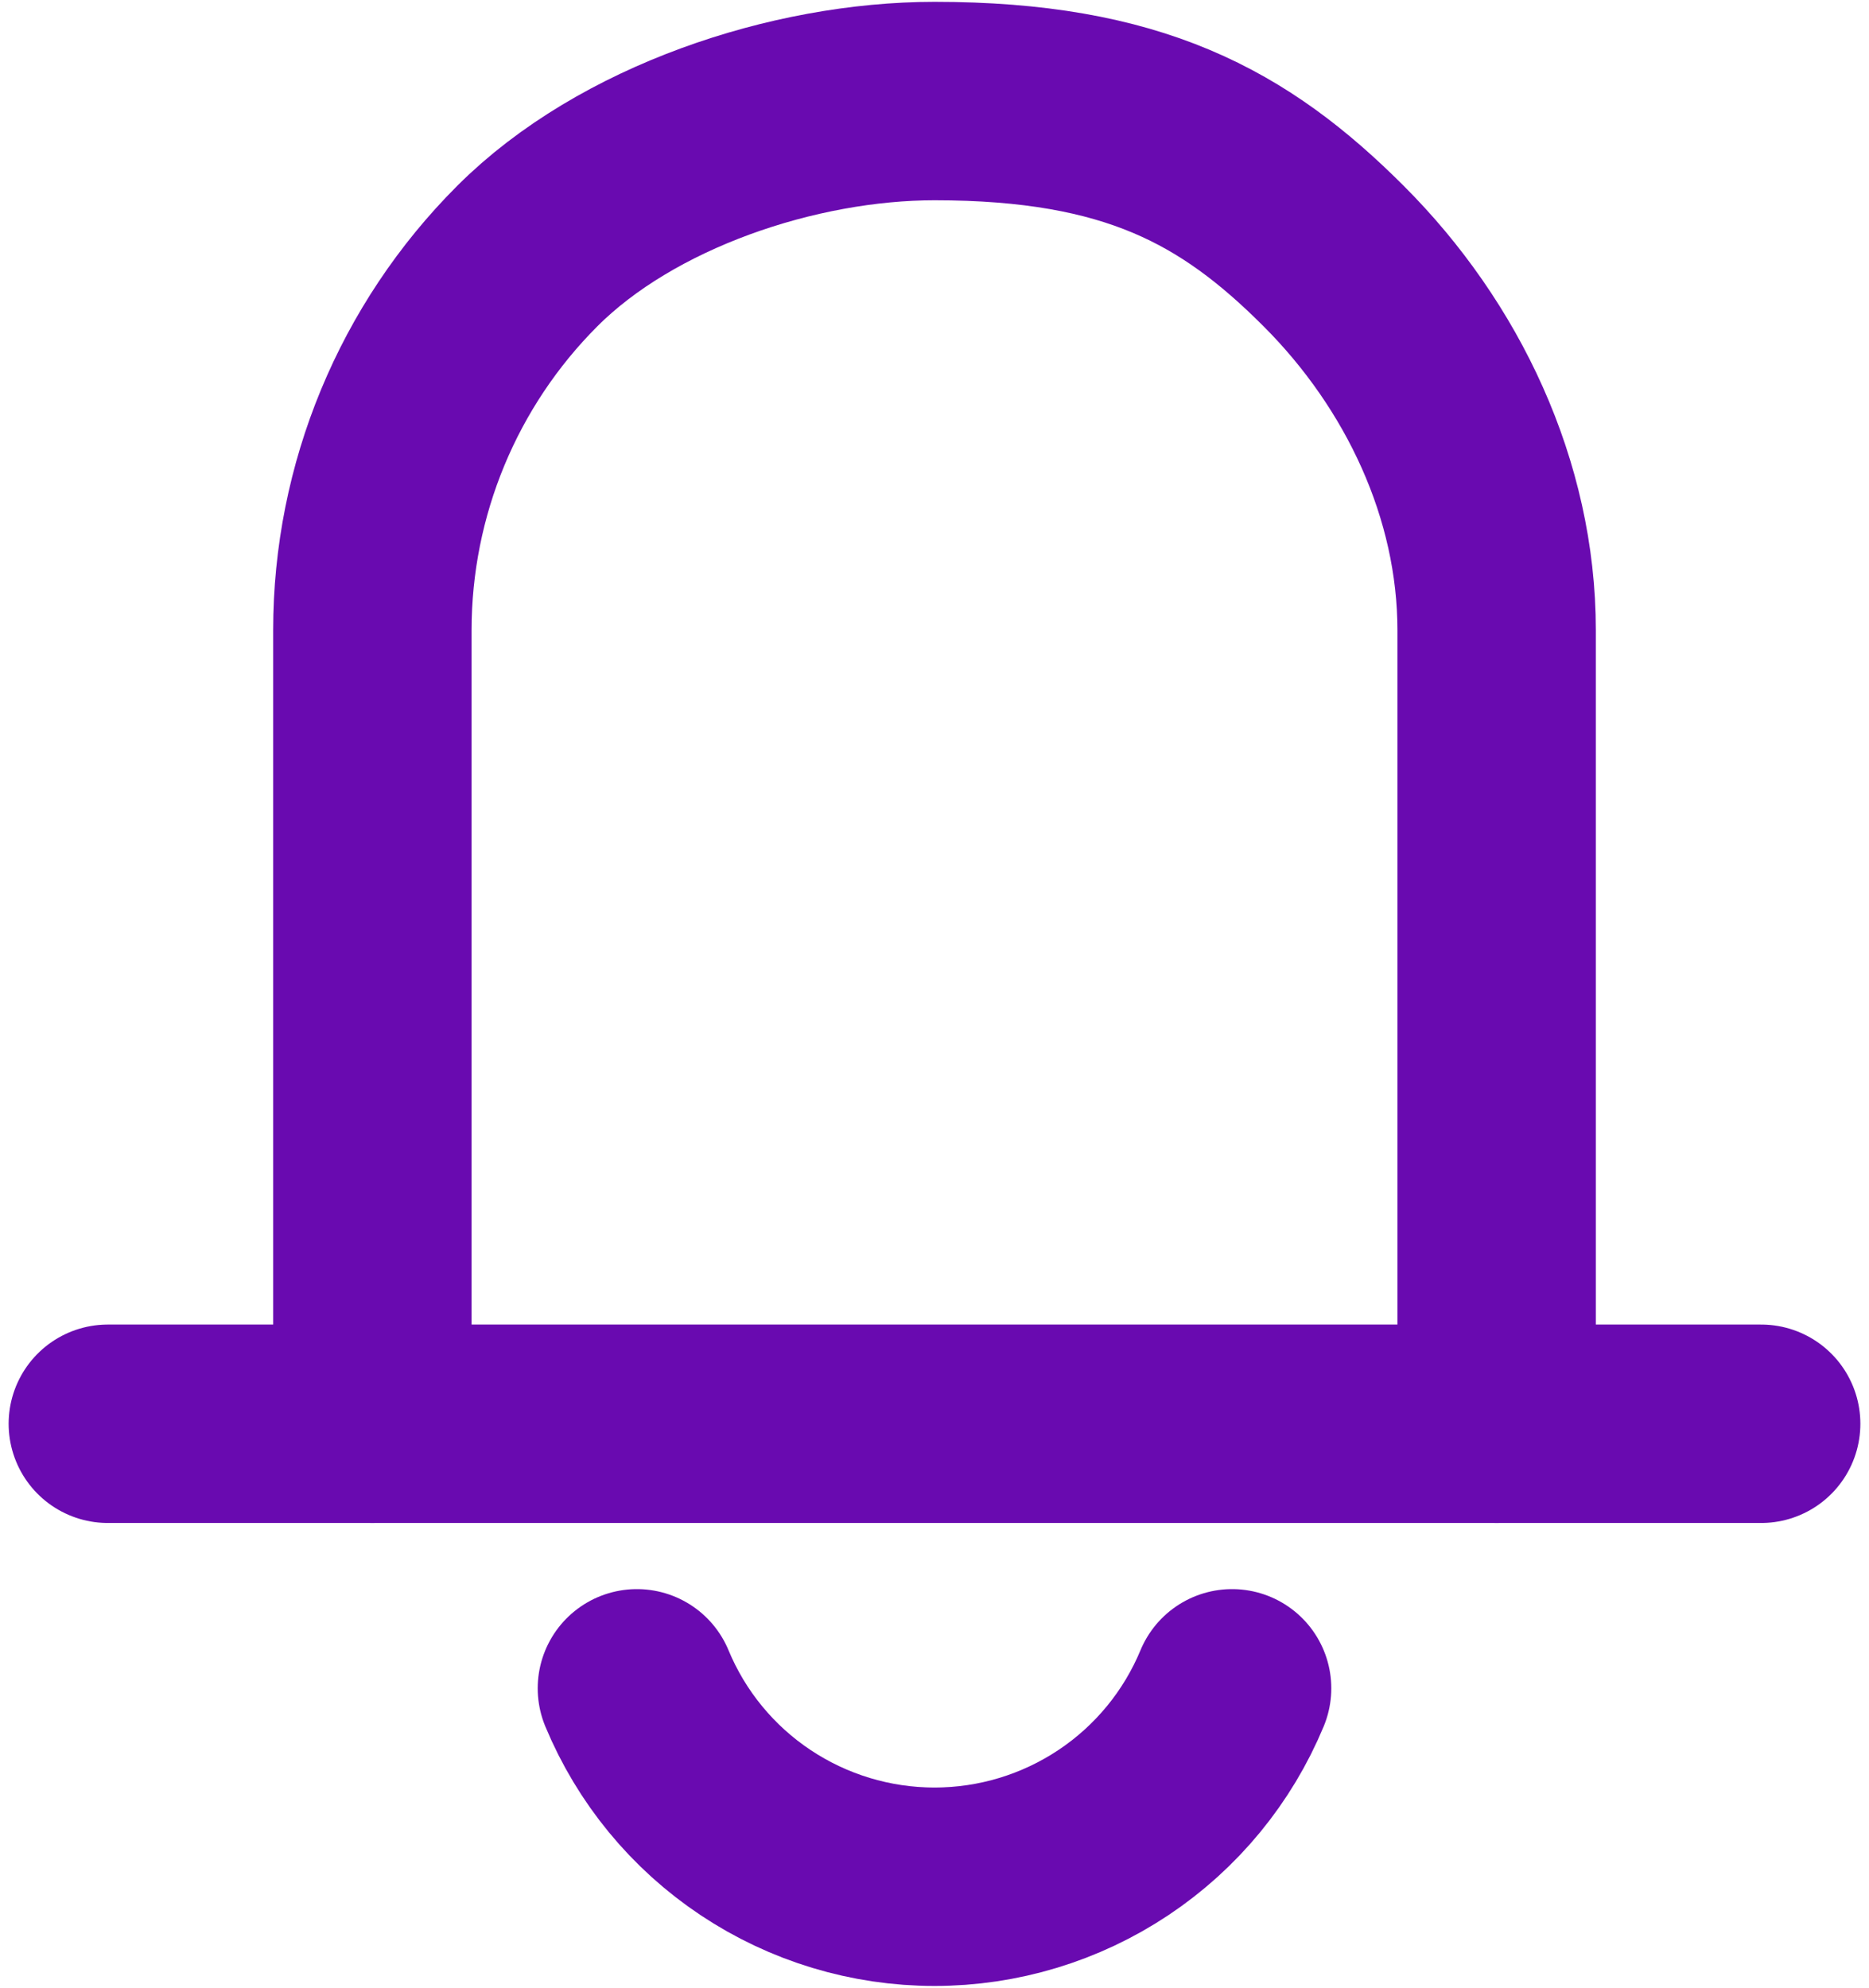 <svg width="63" height="67" viewBox="0 0 63 67" fill="none" xmlns="http://www.w3.org/2000/svg">
<path d="M12.552 47.99V21.24C12.552 16.51 14.431 11.974 17.775 8.63C21.12 5.285 26.77 3.406 31.5 3.406C38.187 3.406 41.609 5.285 44.953 8.63C48.298 11.974 50.448 16.51 50.448 21.24V47.99" stroke="#690AB0" stroke-width="6.688" stroke-linecap="round"/>
<path d="M3.635 47.989H59.365" stroke="#690AB0" stroke-width="6.688" stroke-linecap="round" stroke-linejoin="round"/>
<path d="M41.531 56.906C40.709 58.886 39.318 60.578 37.532 61.768C35.747 62.958 33.648 63.594 31.5 63.594C29.352 63.594 27.253 62.958 25.468 61.768C23.682 60.578 22.291 58.886 21.469 56.906" stroke="#690AB0" stroke-width="6.688" stroke-linecap="round" stroke-linejoin="round"/>
</svg>
